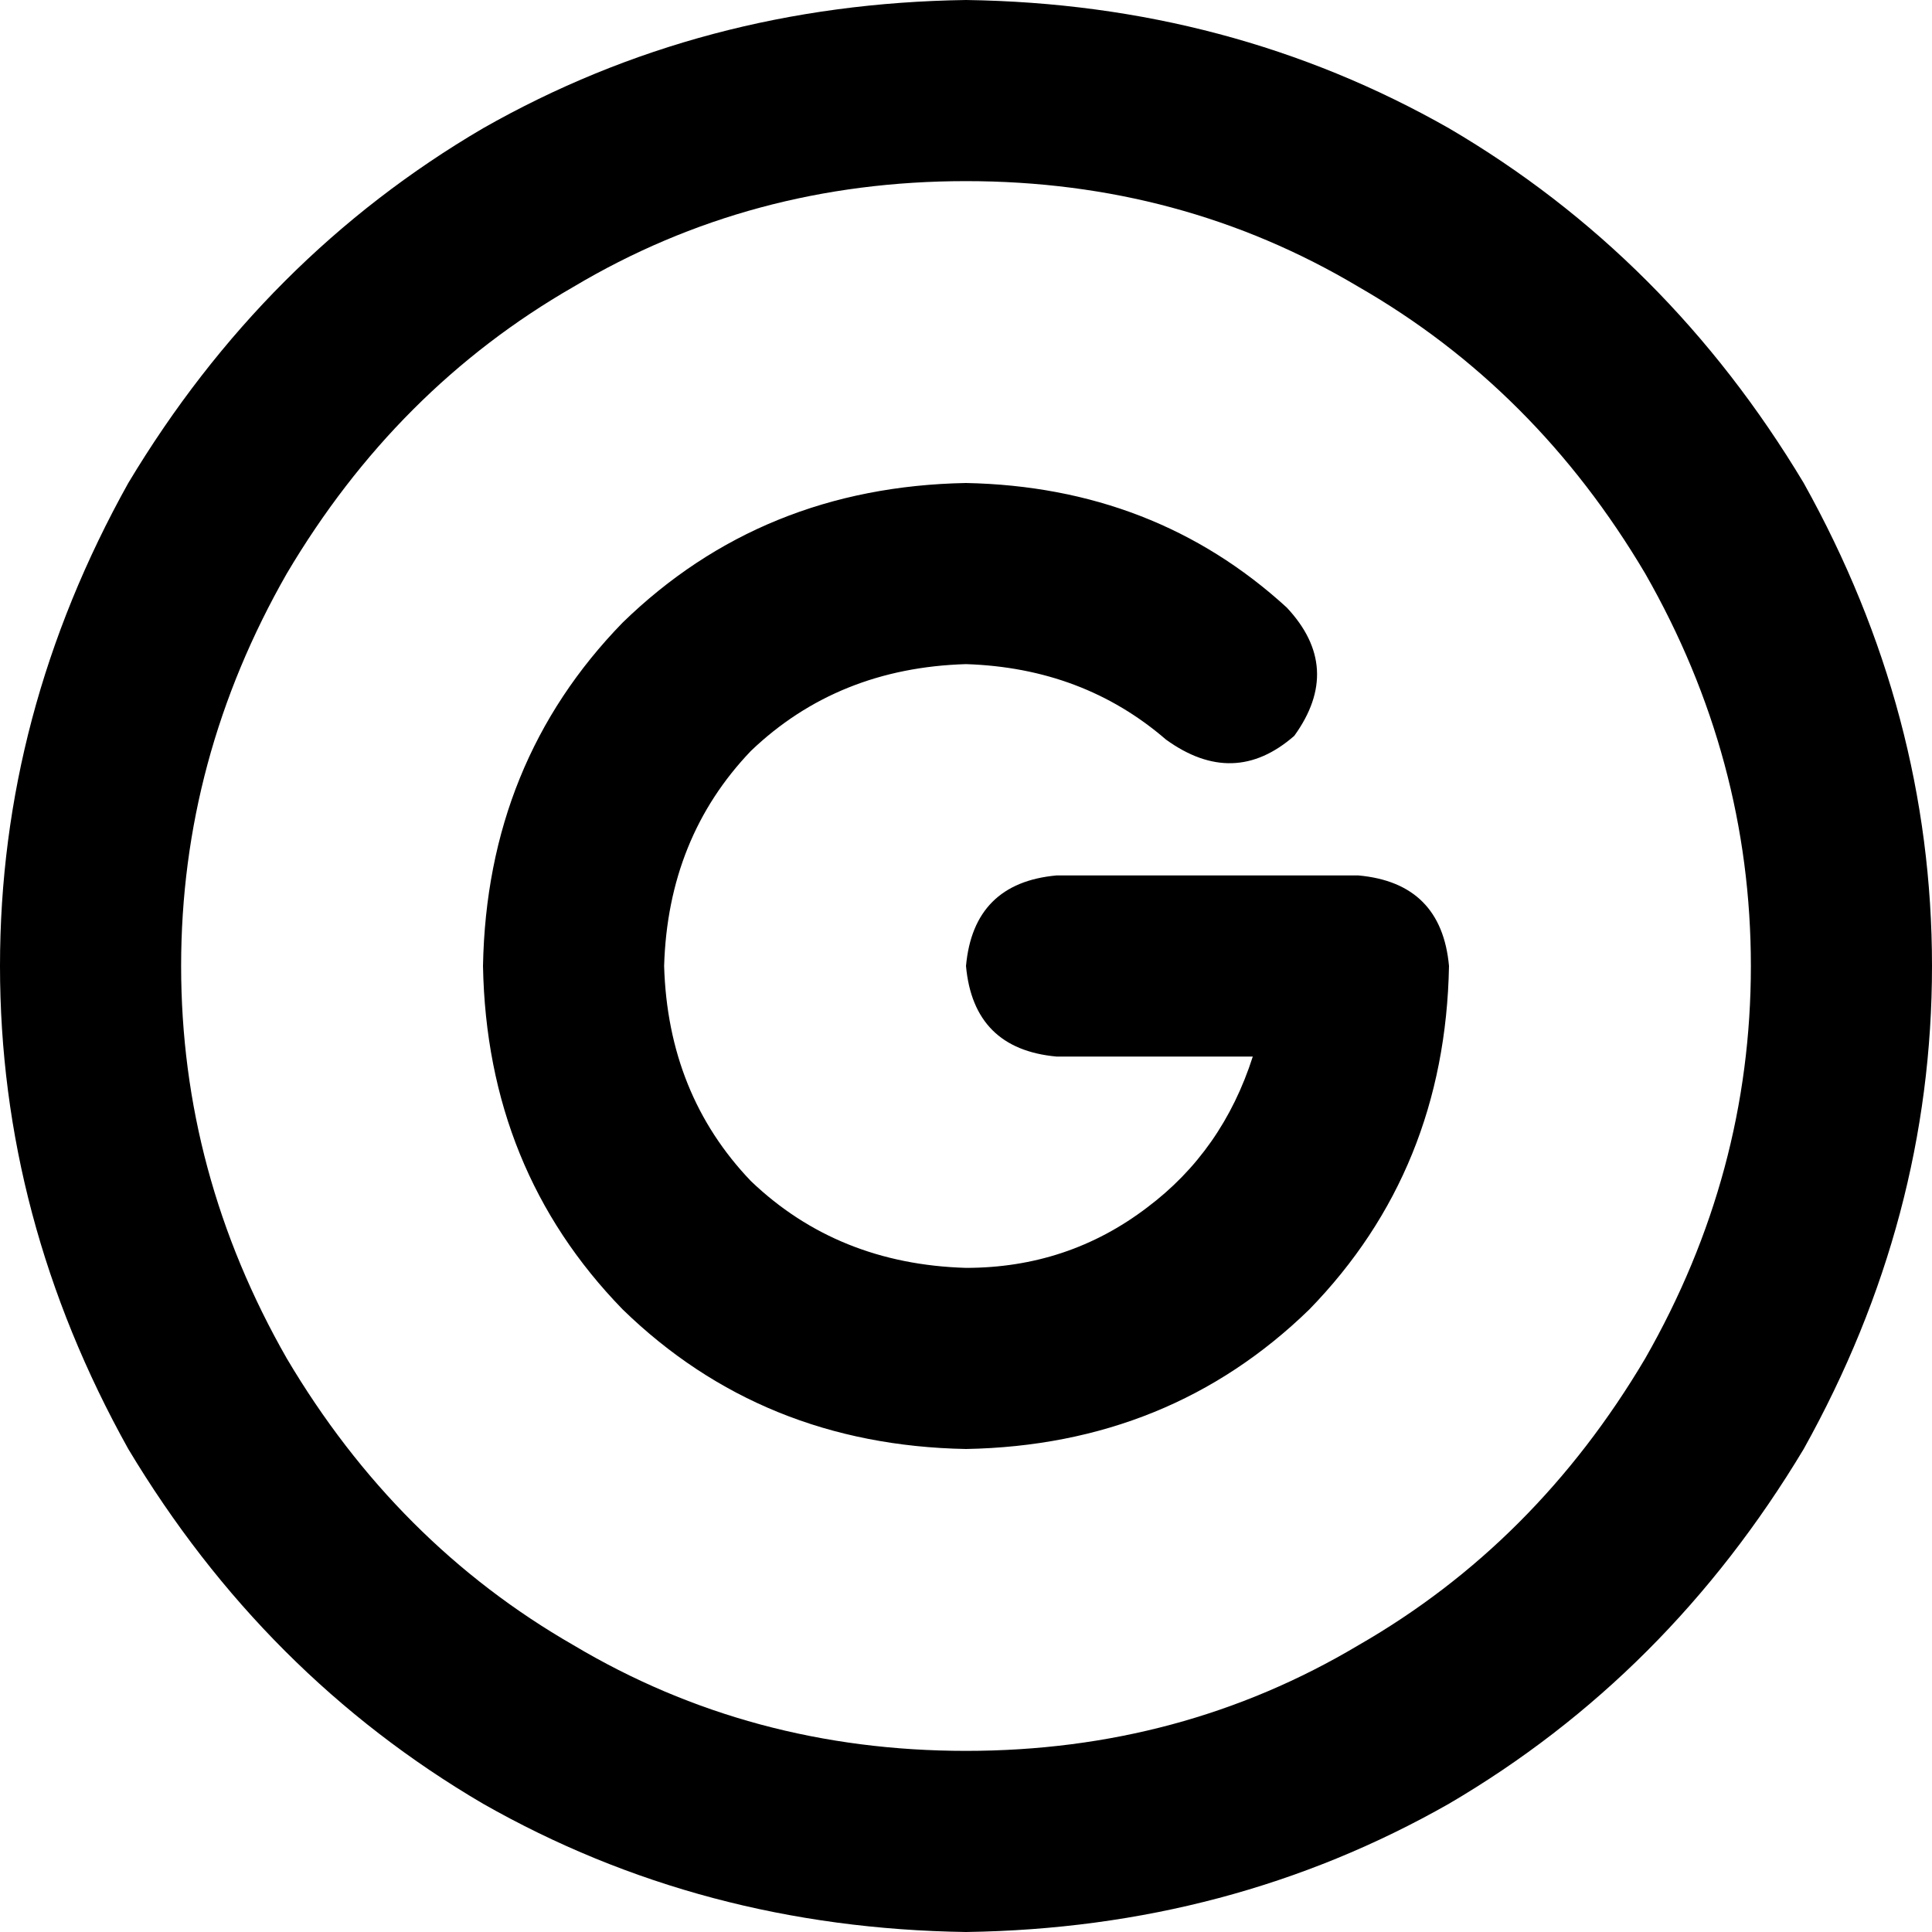 <svg xmlns="http://www.w3.org/2000/svg" viewBox="0 0 512 512">
  <path d="M 256 48 Q 313 48 360 76 L 360 76 L 360 76 Q 407 103 436 152 Q 464 201 464 256 Q 464 311 436 360 Q 407 409 360 436 Q 313 464 256 464 Q 199 464 152 436 Q 105 409 76 360 Q 48 311 48 256 Q 48 201 76 152 Q 105 103 152 76 Q 199 48 256 48 L 256 48 Z M 256 512 Q 326 511 384 478 L 384 478 L 384 478 Q 442 444 478 384 Q 512 323 512 256 Q 512 189 478 128 Q 442 68 384 34 Q 326 1 256 0 Q 186 1 128 34 Q 70 68 34 128 Q 0 189 0 256 Q 0 323 34 384 Q 70 444 128 478 Q 186 511 256 512 L 256 512 Z M 176 256 Q 177 222 199 199 L 199 199 L 199 199 Q 222 177 256 176 Q 287 177 309 196 Q 327 209 343 195 Q 356 177 341 161 Q 306 129 256 128 Q 202 129 165 165 Q 129 202 128 256 Q 129 310 165 347 Q 202 383 256 384 Q 310 383 347 347 Q 383 310 384 256 Q 382 234 360 232 L 280 232 L 280 232 Q 258 234 256 256 Q 258 278 280 280 L 332 280 L 332 280 Q 324 305 304 320 Q 283 336 256 336 Q 222 335 199 313 Q 177 290 176 256 L 176 256 Z" />
</svg>